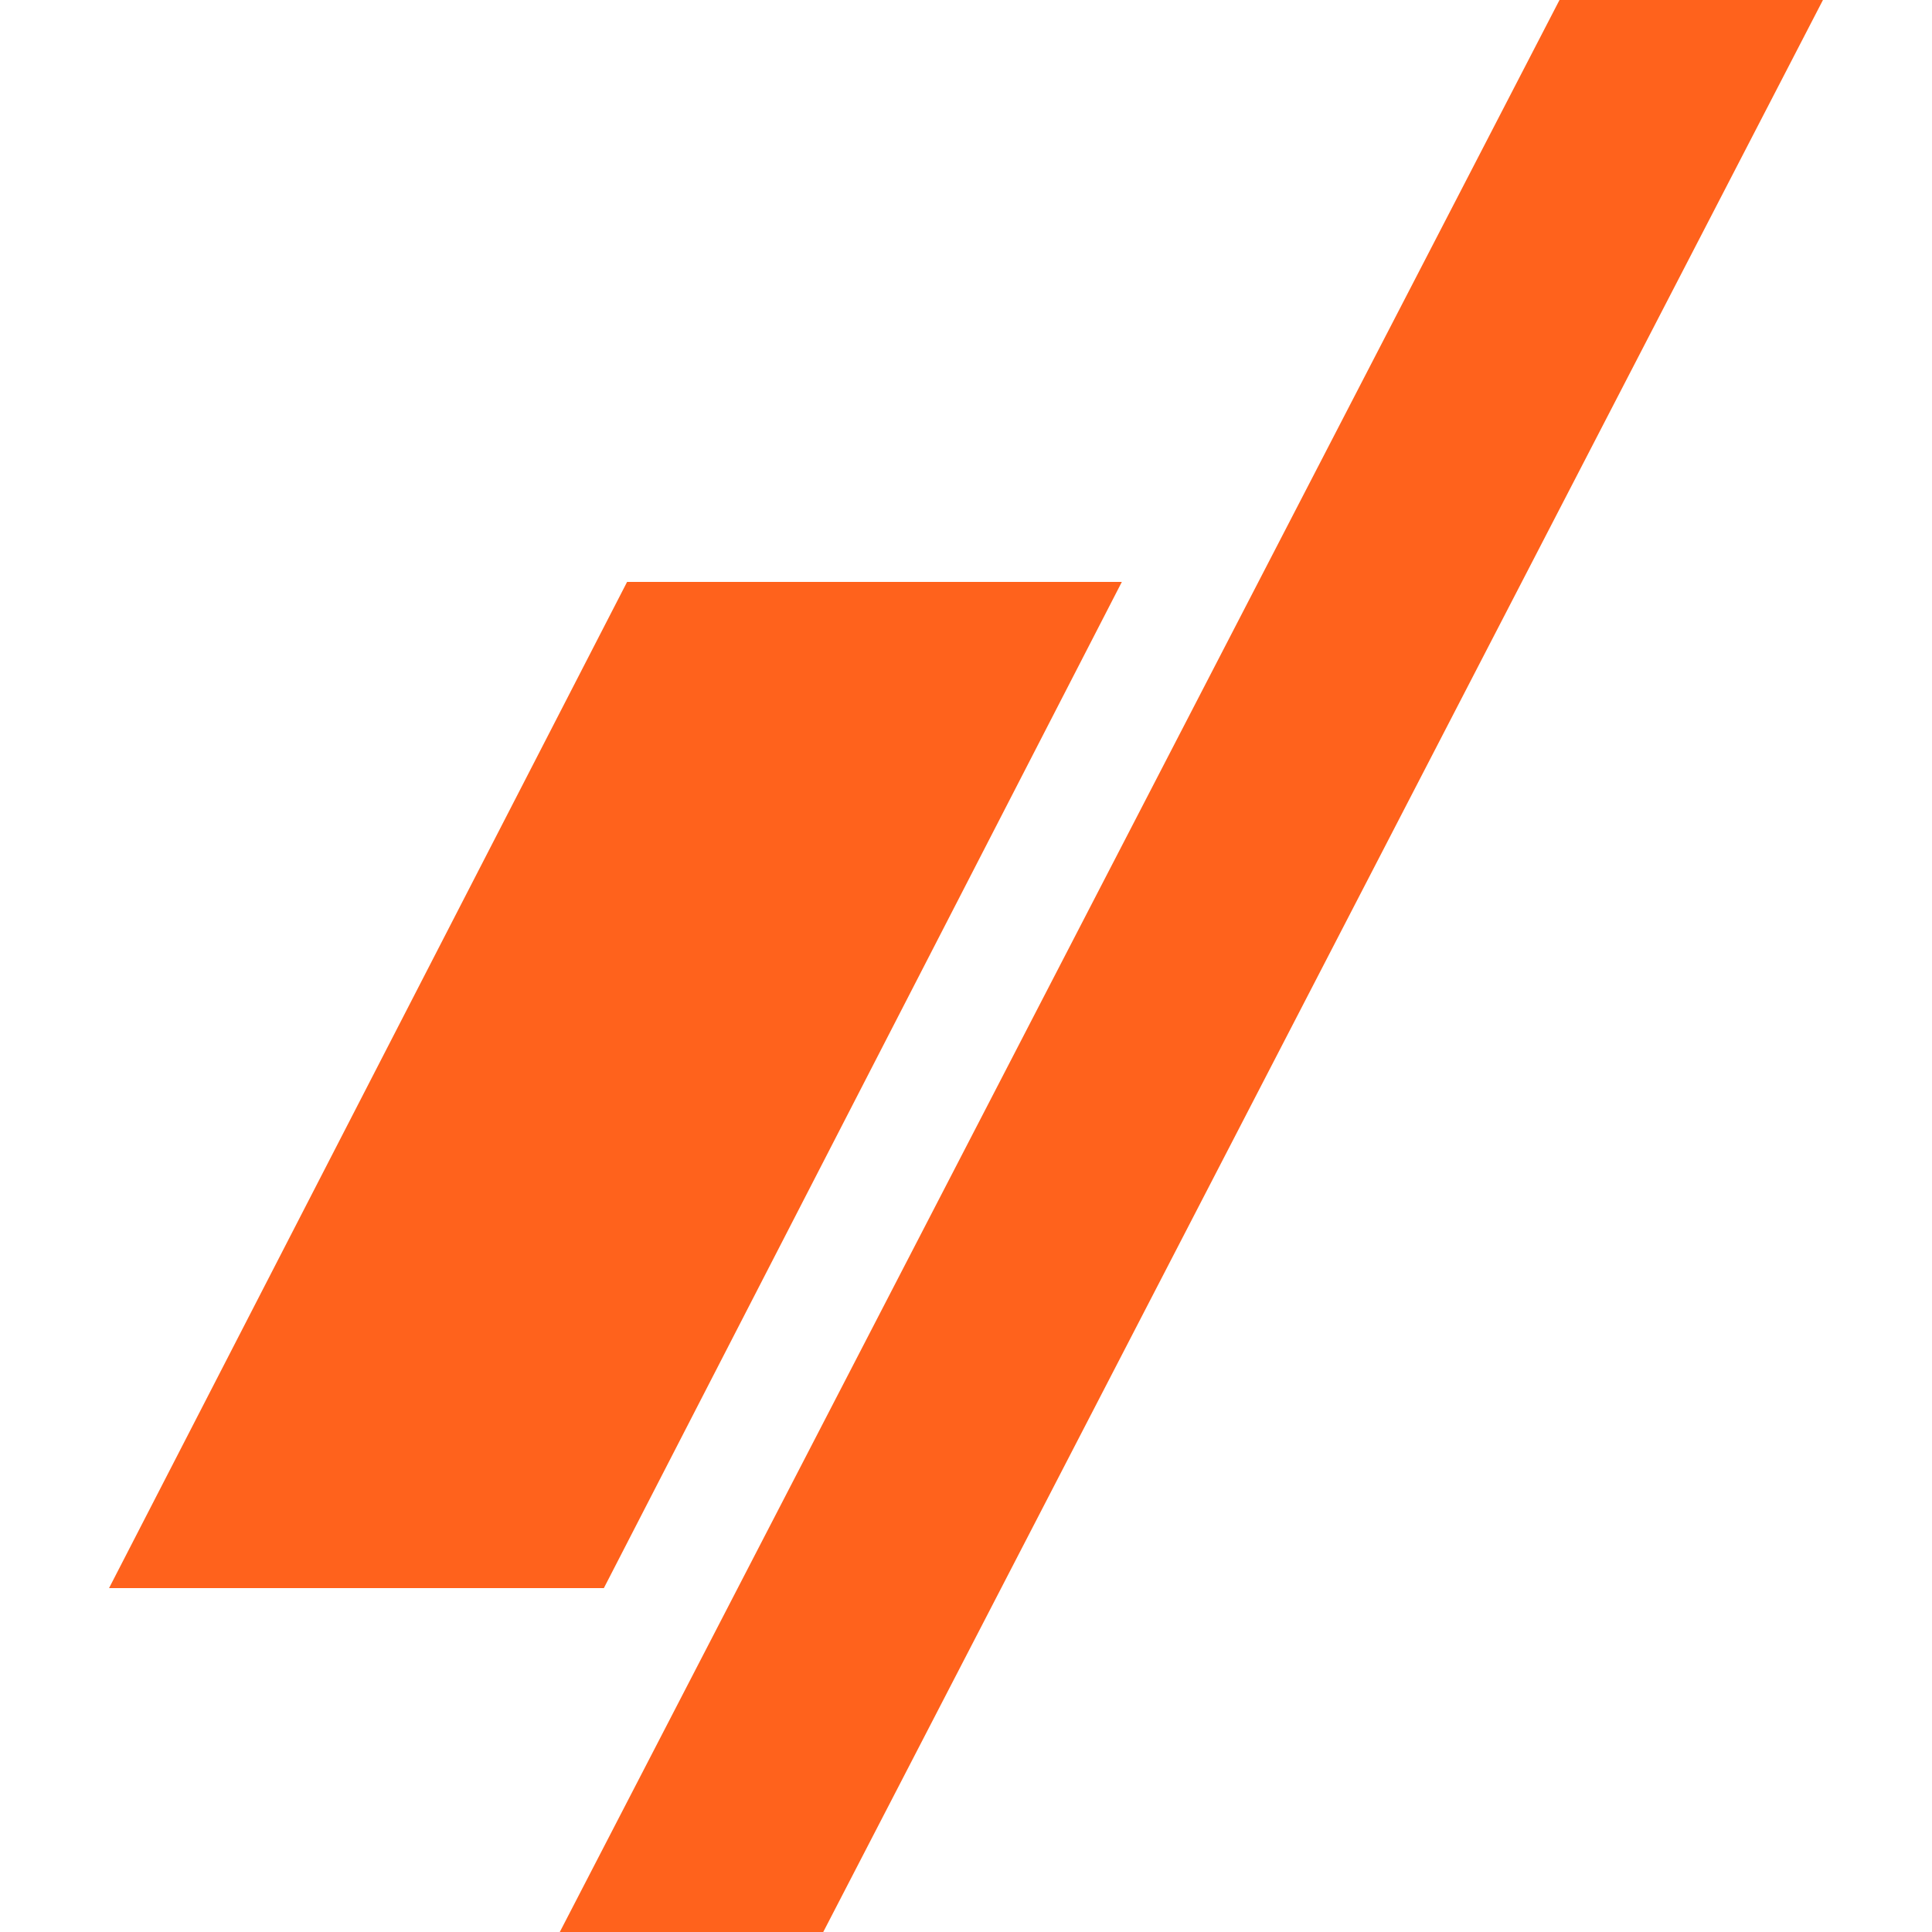 <?xml version="1.0" encoding="UTF-8" standalone="no"?>
<svg xmlns="http://www.w3.org/2000/svg" viewBox="0 0 36 36">
<style>
	g path { stroke: none; }
</style>
<g class="root" id="slant" data-name="slant" fill="#ff621c" stroke="#ff621c">
	<path d="M11.685 10.843L2.032 29.592h9.22l9.652-18.749H11.685zM29.059 0L10.431 36h4.909L33.968 0H29.059z" />
</g>
</svg>
